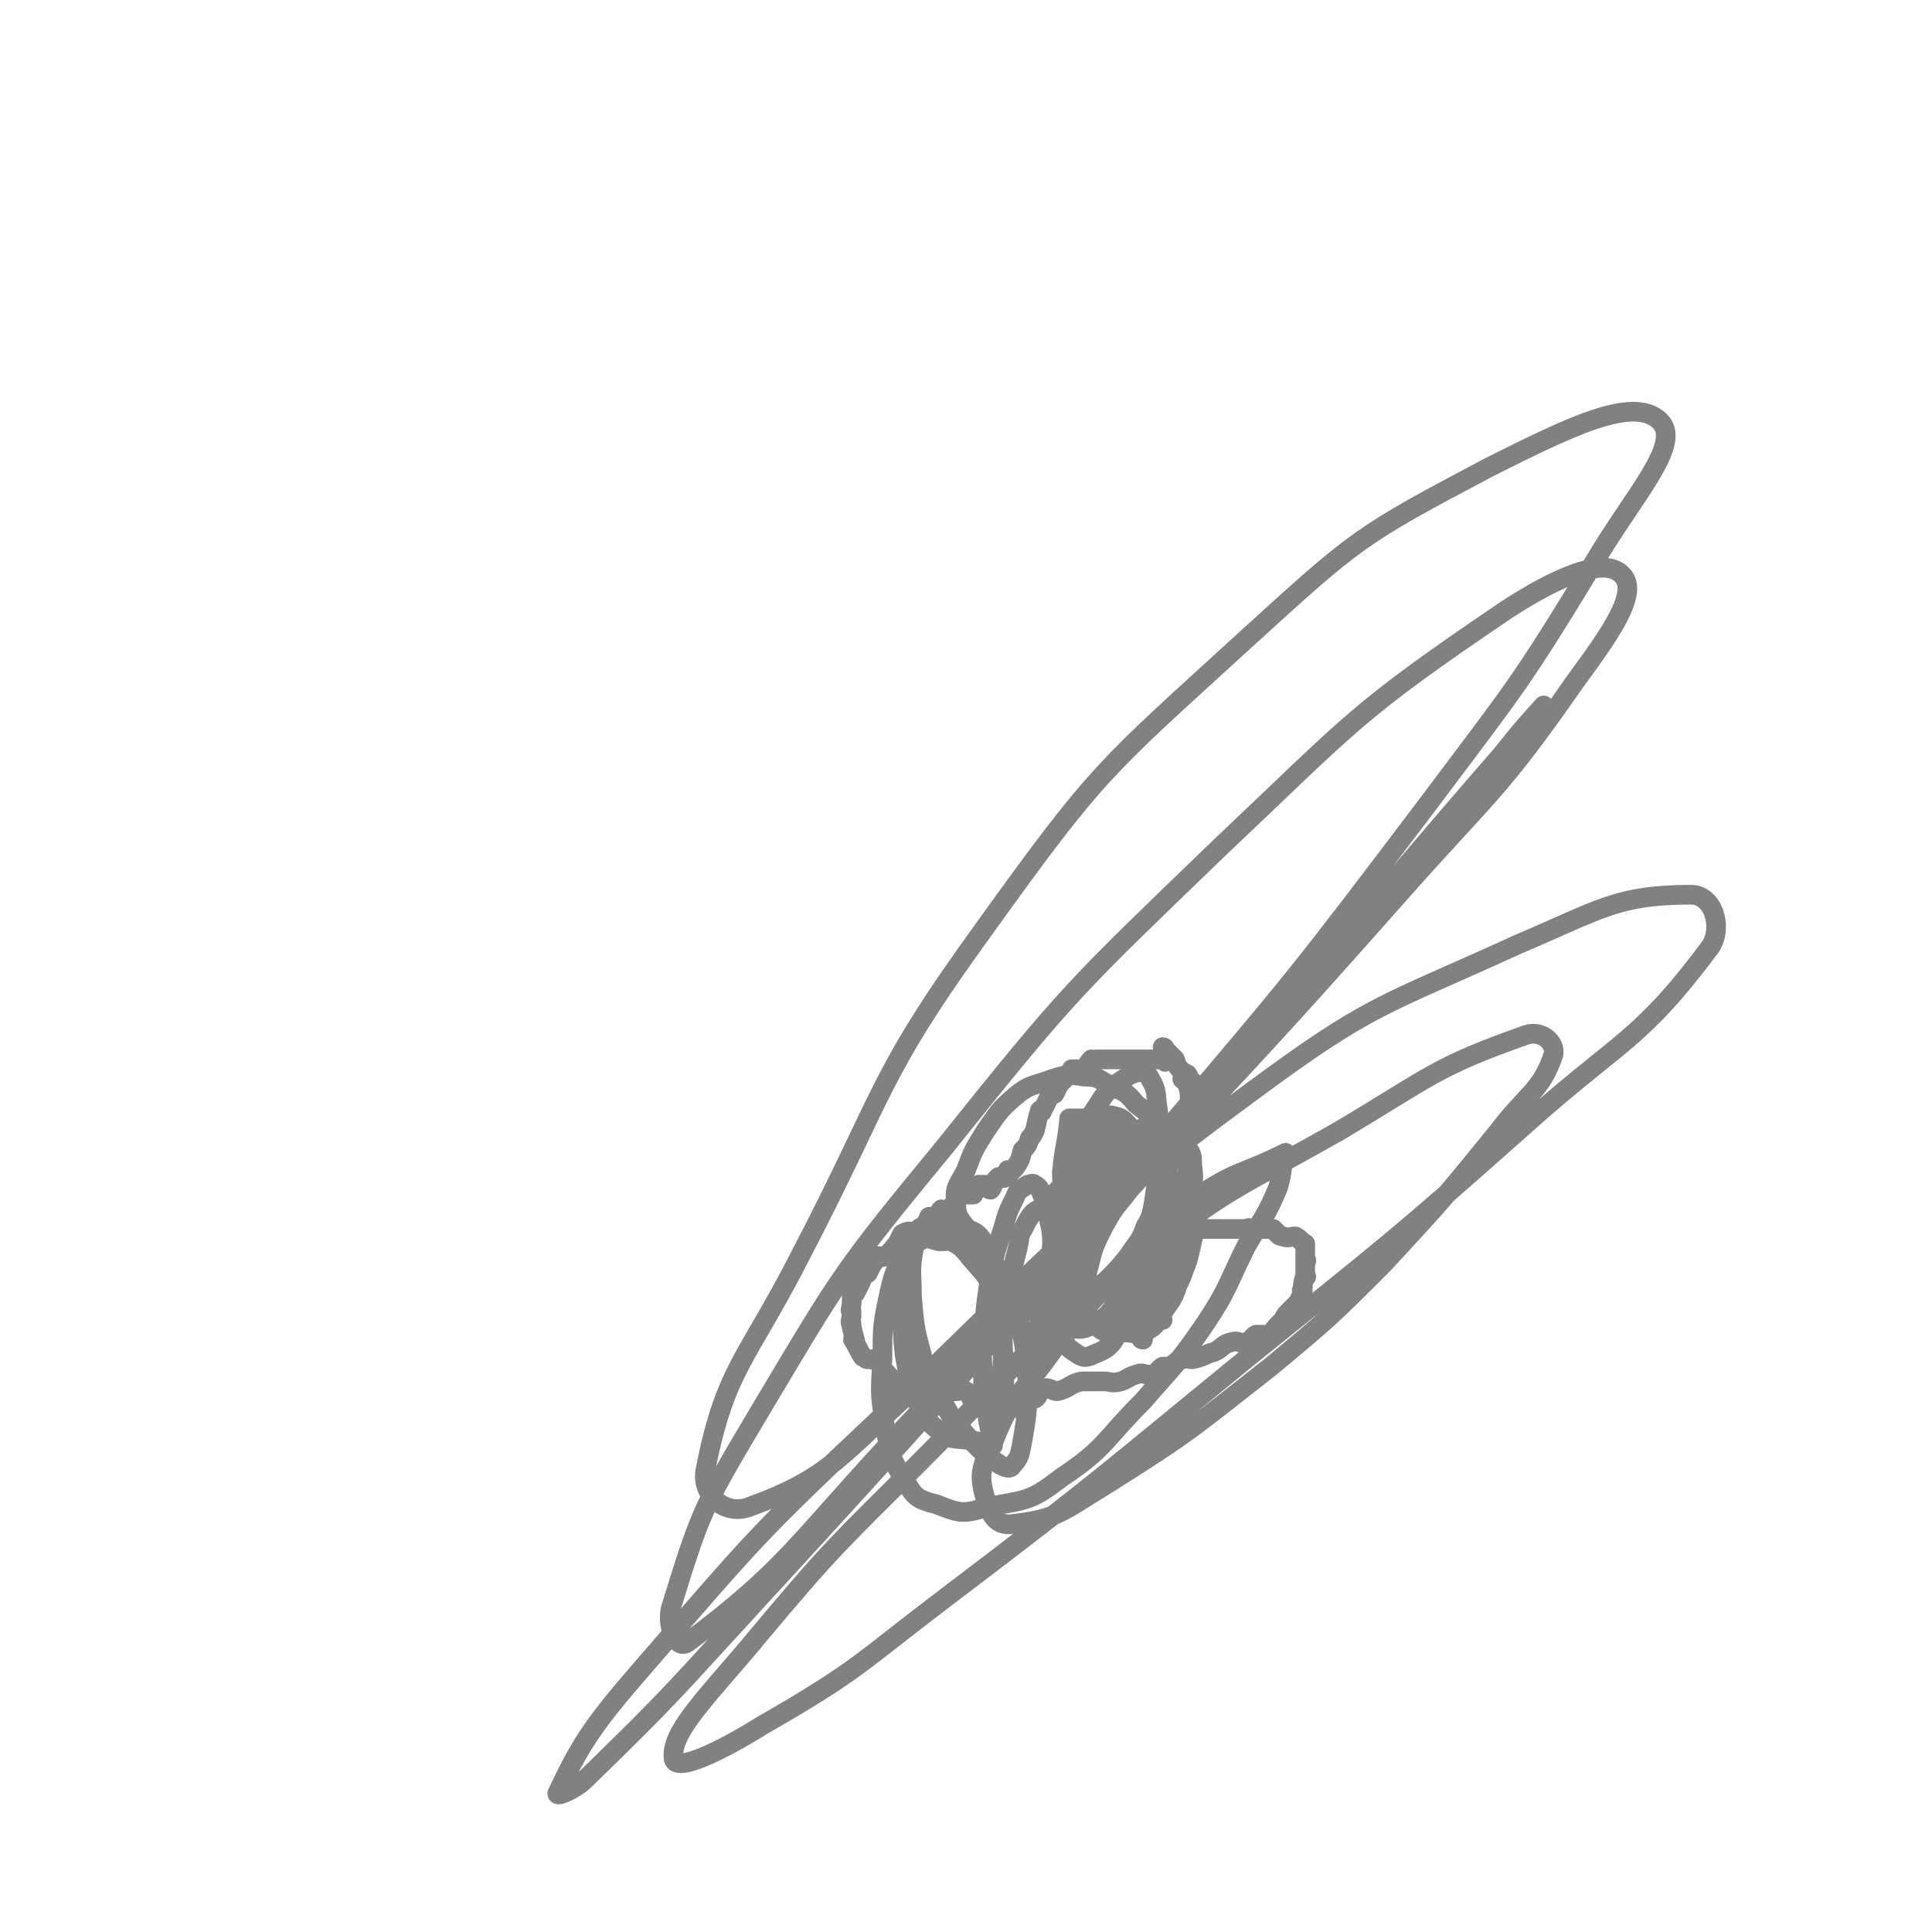 <svg viewBox='0 0 786 786' version='1.1' xmlns='http://www.w3.org/2000/svg' xmlns:xlink='http://www.w3.org/1999/xlink'><g fill='none' stroke='#808282' stroke-width='8' stroke-linecap='round' stroke-linejoin='round'><path d='M474,432c0,0 0,-1 -1,-1 0,0 1,0 1,0 0,0 0,0 0,0 0,1 0,0 -1,0 0,0 1,0 1,0 0,0 0,0 0,0 0,1 0,0 -1,0 0,0 1,0 1,0 0,0 0,0 0,0 0,1 0,0 -1,0 0,0 1,0 1,0 0,0 0,0 0,0 -2,0 -2,0 -3,0 -3,0 -3,0 -5,0 -4,0 -4,0 -8,0 -2,0 -2,0 -5,0 -2,0 -2,0 -4,0 0,0 0,0 0,0 -1,0 -1,0 -3,0 0,0 0,0 0,0 1,1 0,0 0,0 0,0 1,0 0,0 0,1 -1,0 -2,0 -2,2 -2,4 -4,5 -1,1 -1,-1 -1,-1 0,0 0,0 0,0 -1,0 -1,0 -3,0 0,0 0,0 0,0 -1,2 -1,2 -3,4 0,0 0,0 0,0 -1,1 -1,1 -2,2 0,0 0,0 0,0 -1,2 -1,2 -2,4 0,0 0,0 0,0 0,0 -1,-1 -1,-1 -1,1 -1,2 -2,4 0,0 0,0 0,0 -1,2 -1,2 -2,4 0,0 0,0 0,0 0,1 -1,-1 -1,0 -1,3 -1,4 -2,8 0,0 0,0 0,0 -1,2 -1,2 -2,3 0,0 0,0 0,0 -1,3 -1,3 -3,5 0,0 0,0 0,0 -1,4 -1,4 -3,7 0,0 0,0 0,0 -1,1 -1,1 -2,2 0,0 0,0 0,0 0,0 -1,0 -1,-1 0,0 1,1 1,1 -1,1 -1,2 -2,2 -1,1 -2,-1 -3,0 -2,2 -2,4 -3,5 -1,0 -1,-1 -2,-2 -1,0 -1,0 -3,0 0,0 0,0 0,0 -1,2 -1,2 -2,4 0,0 0,0 0,0 -2,0 -2,0 -4,0 -1,0 -1,0 -1,0 -1,1 -1,1 -2,3 0,0 0,0 0,0 -2,2 -3,3 -5,5 0,0 0,-2 -1,-2 -1,1 -1,2 -3,4 0,0 0,0 0,0 -1,0 -1,0 -2,-1 0,0 0,0 0,0 1,1 0,0 0,0 0,0 0,0 0,0 -1,3 -2,3 -3,5 0,0 0,0 0,0 0,0 -1,0 -1,0 0,-1 1,0 1,0 -1,1 -1,1 -2,2 0,0 0,0 0,0 1,0 0,-1 0,-1 -1,0 -1,0 -2,1 0,0 0,0 0,0 0,0 0,-1 -1,-1 -1,0 -1,0 -3,1 0,0 0,0 0,0 -1,2 -1,2 -2,4 0,0 0,0 0,0 -2,2 -2,3 -5,5 -1,1 -2,0 -3,0 0,0 0,0 0,0 -1,2 -1,2 -2,3 0,0 0,0 0,0 -1,2 -1,2 -2,4 0,0 0,0 0,0 0,0 0,-1 -1,-1 -1,2 -1,3 -2,5 0,0 0,0 0,0 -1,2 -1,2 -2,4 0,0 0,0 0,0 0,0 -1,-1 -1,-1 0,0 0,0 1,1 0,0 0,0 0,0 0,0 -1,-1 -1,-1 -1,3 0,4 -1,8 0,0 0,0 0,0 1,1 0,0 0,0 0,0 0,0 0,0 1,3 0,3 0,5 0,0 0,0 0,0 1,1 0,0 0,0 0,0 0,0 0,0 1,4 1,4 2,8 0,0 0,0 0,0 0,0 -1,-1 -1,-1 2,3 2,4 4,7 0,0 0,0 0,0 1,0 1,1 2,1 1,0 2,0 3,0 0,0 0,0 0,0 2,2 2,2 3,4 0,0 0,0 0,0 3,3 3,3 5,6 0,0 0,0 0,0 0,0 -1,-1 -1,-1 1,1 1,3 3,4 1,0 1,0 2,0 2,0 2,0 4,0 1,0 1,0 3,0 3,0 3,0 5,0 2,0 2,0 5,0 2,0 2,0 4,0 2,0 2,-1 4,0 2,1 1,2 3,4 0,0 0,0 0,0 3,-1 3,-1 5,-1 0,0 0,0 0,0 1,0 1,0 2,0 2,0 2,0 4,0 0,0 0,0 0,0 1,0 1,0 2,0 0,0 0,0 0,0 0,0 -1,-1 -1,-1 1,0 1,1 3,1 2,0 2,0 4,0 0,0 0,0 1,0 0,0 0,0 0,0 2,0 3,1 5,0 2,-1 1,-3 3,-4 3,-1 4,1 6,1 5,-1 5,-3 10,-4 4,0 4,0 9,0 3,0 3,1 7,0 3,-1 3,-2 7,-3 2,-1 3,1 6,0 2,0 2,-2 4,-3 2,0 2,0 3,0 0,0 0,0 0,0 3,-2 2,-2 5,-3 2,-1 2,0 4,0 5,-1 5,-2 9,-3 4,-2 3,-3 7,-4 3,-1 3,1 6,0 2,0 2,-2 4,-3 2,0 2,0 4,0 1,0 1,1 1,0 2,-1 2,-2 4,-4 0,0 0,0 0,0 1,-1 1,-1 2,-2 0,0 0,0 0,0 1,-2 1,-2 2,-3 0,0 0,0 0,0 2,-2 2,-2 4,-4 1,-2 1,-2 2,-4 0,0 0,0 0,0 0,0 0,-1 0,-1 -1,0 0,0 0,1 0,0 0,0 0,0 0,0 0,-1 0,-1 -1,0 0,0 0,1 0,0 0,0 0,0 0,0 0,0 0,-1 0,-3 0,-3 1,-6 0,0 0,0 0,0 1,1 0,0 0,0 0,0 0,0 0,0 0,0 0,0 0,0 1,1 0,0 0,0 0,-3 0,-3 0,-6 0,0 0,0 0,0 1,0 0,-1 0,-1 0,0 0,1 0,1 0,0 0,0 0,0 1,0 0,-1 0,-1 0,0 0,1 0,1 0,0 0,0 0,0 1,0 0,0 0,-1 0,-2 0,-3 0,-6 0,0 0,0 0,0 -2,-1 -2,-2 -4,-3 -2,0 -3,1 -5,0 -2,0 -2,-1 -3,-2 -1,0 -1,-1 -1,-1 -2,0 -3,0 -5,0 0,0 0,0 -1,0 -2,0 -2,0 -3,0 0,0 0,0 0,0 0,0 0,0 -1,0 0,-1 0,0 -1,0 -2,0 -2,0 -4,0 -1,0 -1,0 -1,0 -2,0 -2,0 -4,0 0,0 0,0 -1,0 -2,0 -2,0 -4,0 -1,0 -1,0 -3,0 -1,0 -1,0 -1,0 0,0 0,0 0,0 0,0 0,0 -1,0 -1,-1 -1,0 -2,0 0,0 0,0 0,0 -1,0 -1,0 -2,0 0,0 0,0 0,0 0,0 -1,0 -1,0 0,-1 1,0 1,0 0,0 0,0 0,0 0,0 -1,0 -1,0 0,-1 1,0 1,0 0,0 0,0 0,0 0,0 -1,0 -1,0 0,-1 1,0 1,0 0,0 0,0 0,0 0,0 -1,0 -1,0 0,-1 1,0 1,0 0,0 0,0 0,0 0,0 -1,0 -1,0 0,-1 1,0 1,0 0,0 0,0 0,0 0,0 -1,0 -1,0 0,-1 1,0 1,0 0,0 0,0 0,0 -1,-3 -1,-3 -1,-6 0,0 0,0 0,0 0,0 -1,-1 -1,-1 0,0 0,0 1,1 0,0 0,0 0,0 0,-5 0,-5 0,-10 0,0 0,0 0,0 0,-3 0,-3 0,-6 0,0 0,0 0,0 0,-2 0,-2 0,-4 0,0 0,0 0,0 0,-3 0,-3 0,-6 0,0 0,0 0,0 0,0 -1,0 -1,0 0,-1 1,0 1,0 0,-4 0,-4 0,-8 0,0 0,0 0,0 0,0 -1,-1 -1,-1 0,0 0,1 1,1 1,-2 1,-3 2,-5 0,0 0,0 0,0 0,0 -1,0 -1,-1 1,-2 2,-2 4,-5 0,0 0,0 0,0 0,1 -1,0 -1,0 0,0 1,1 1,0 0,-2 0,-2 1,-5 0,0 0,0 0,0 0,0 0,0 -1,0 0,0 1,0 1,0 0,0 0,0 0,0 0,0 0,0 -1,0 0,0 1,0 1,0 0,0 0,0 0,0 0,0 0,0 -1,0 0,0 1,0 1,0 0,0 0,0 0,0 0,0 0,0 -1,0 0,0 1,0 1,0 0,0 0,0 0,0 0,0 0,0 -1,0 0,0 1,0 1,0 0,0 0,0 0,0 0,0 0,0 -1,0 0,0 1,0 1,0 0,0 0,0 0,0 0,0 0,0 -1,0 0,0 1,0 1,0 0,0 0,0 0,0 0,0 0,0 -1,0 0,0 1,0 1,0 0,0 0,0 0,0 0,0 0,0 -1,0 0,0 1,0 1,0 0,0 0,0 0,0 0,0 0,0 -1,0 0,0 1,0 1,0 0,0 0,0 0,0 0,0 0,0 -1,0 0,0 1,0 1,0 0,0 0,0 0,0 0,0 0,0 -1,0 0,0 1,0 1,0 0,0 0,0 0,0 '/><path d='M490,454c0,0 -1,-1 -1,-1 0,0 0,0 0,1 0,0 0,0 0,0 1,0 0,-1 0,-1 0,0 0,0 0,1 0,0 0,0 0,0 1,0 0,-1 0,-1 0,0 0,0 0,1 0,0 0,0 0,0 1,0 0,-1 0,-1 0,0 0,0 0,1 0,0 0,0 0,0 1,0 0,-1 0,-1 0,0 0,0 0,1 0,0 0,0 0,0 1,0 0,-1 0,-1 0,0 0,0 0,1 0,0 0,0 0,0 1,0 0,-1 0,-1 0,0 0,0 0,1 0,0 0,0 0,0 1,0 0,-1 0,-1 0,0 0,1 0,1 1,-3 0,-4 0,-7 0,0 0,0 0,0 1,1 0,0 0,0 0,0 0,0 0,0 0,0 0,0 0,0 1,1 0,0 0,0 0,0 0,0 0,0 0,0 0,0 0,0 1,1 0,0 0,0 0,0 0,0 0,0 0,0 0,0 0,0 1,1 0,0 0,0 0,0 0,0 0,0 0,0 0,0 0,0 1,1 0,0 0,0 0,0 0,0 0,0 0,0 0,0 0,0 -1,-2 -1,-2 -2,-5 0,0 0,0 0,0 0,1 0,0 -1,0 0,0 1,0 1,0 0,0 0,0 0,0 0,1 0,0 -1,0 0,0 1,1 1,0 -1,-1 -2,-2 -4,-4 0,0 0,0 0,0 1,0 0,0 0,-1 0,0 0,1 0,1 0,0 0,0 0,0 1,0 0,0 0,-1 0,0 0,1 0,1 0,0 0,0 0,0 1,0 0,0 0,-1 0,0 1,1 0,1 0,1 -1,1 -2,1 0,0 0,0 0,0 1,1 0,0 0,0 0,0 0,0 0,0 '/><path d='M485,448c0,0 -1,-1 -1,-1 0,0 0,0 0,0 0,0 0,0 0,0 1,1 0,0 0,0 0,0 0,0 0,0 0,0 0,0 0,0 1,1 0,0 0,0 0,0 0,0 0,0 0,0 0,0 0,0 1,1 0,0 0,0 0,0 0,0 0,0 0,0 0,0 0,0 1,1 0,0 0,0 0,0 0,0 0,0 0,0 0,0 0,0 1,1 0,0 0,0 0,0 1,1 0,0 0,-2 0,-3 -1,-6 0,0 0,0 0,0 1,0 0,0 0,-1 -1,-2 -1,-2 -2,-4 0,0 0,0 0,0 -2,-2 -2,-2 -3,-5 0,0 0,0 0,0 -2,-2 -2,-2 -4,-4 0,0 0,0 0,0 0,0 0,-1 -1,-1 0,0 1,0 1,1 0,0 0,0 0,0 0,0 0,-1 -1,-1 0,0 1,0 1,1 0,0 0,0 0,0 '/><path d='M428,520c-1,0 -1,-1 -1,-1 -1,0 0,0 0,0 0,0 0,0 0,0 0,1 0,0 0,0 -1,0 0,0 0,0 '/><path d='M467,461c0,-1 -1,-1 -1,-1 0,-1 0,0 0,0 0,0 0,0 0,0 1,0 0,0 0,0 0,-1 1,0 0,0 -3,2 -3,2 -7,3 -5,2 -5,2 -9,5 -4,3 -4,3 -8,6 -4,3 -4,3 -8,7 -5,4 -5,5 -9,9 -3,3 -4,2 -6,5 -2,3 -2,4 -4,7 0,0 0,0 0,0 -1,8 -2,8 -3,15 0,4 1,4 1,8 0,0 0,0 0,0 0,2 0,3 1,4 4,3 5,4 10,5 6,0 7,-1 13,-4 7,-3 7,-4 13,-9 5,-5 5,-5 9,-10 4,-6 5,-6 7,-12 3,-5 3,-6 4,-12 1,-7 0,-7 0,-15 0,-6 2,-7 0,-13 -2,-6 -3,-6 -8,-10 -4,-5 -5,-5 -10,-7 -5,-3 -5,-4 -11,-4 -6,-1 -7,-1 -13,1 -8,3 -9,2 -15,7 -7,6 -7,7 -12,14 -5,8 -5,8 -8,16 -3,6 -5,7 -4,13 0,7 2,7 6,13 3,7 4,7 7,14 4,5 3,7 7,11 5,5 6,4 12,7 7,3 7,5 14,6 7,2 7,-1 14,-2 5,0 6,2 11,0 5,-1 5,-2 9,-7 4,-5 3,-6 5,-12 3,-5 3,-5 4,-11 1,-7 1,-7 0,-14 0,-6 0,-6 -2,-13 -2,-7 -1,-8 -4,-13 -4,-5 -5,-4 -10,-7 -4,-4 -4,-6 -9,-7 -3,-1 -3,1 -7,1 -3,1 -3,0 -6,0 -3,0 -3,0 -5,0 0,0 0,0 0,0 -1,11 -2,11 -3,22 0,6 1,9 1,12 '/><path d='M473,537c0,0 -1,-1 -1,-1 0,0 0,1 1,1 0,0 0,0 0,0 0,0 -1,0 -1,-1 3,-6 5,-6 7,-13 3,-6 3,-7 4,-13 1,-9 0,-9 0,-18 0,-8 1,-8 0,-16 0,-5 0,-5 -3,-10 -1,-3 -1,-4 -3,-6 -2,-1 -2,0 -5,0 -2,0 -3,-1 -5,0 -6,2 -6,2 -11,5 -5,4 -5,4 -8,9 -4,7 -3,8 -6,16 -2,7 -2,8 -4,16 -1,7 -2,7 -1,14 1,6 1,6 4,12 3,5 3,6 7,9 3,2 4,0 8,1 5,0 5,1 9,0 5,-2 5,-3 8,-8 5,-7 4,-7 7,-15 3,-8 3,-8 4,-16 1,-6 0,-6 0,-13 1,-5 1,-5 0,-10 0,-4 0,-4 -1,-7 0,0 0,0 0,0 -4,-1 -4,-3 -7,-2 -5,1 -5,2 -8,5 -6,4 -6,4 -10,10 -5,6 -5,6 -9,13 -4,8 -4,8 -6,16 -2,7 -1,7 -1,14 0,4 -2,5 0,8 2,2 4,1 8,1 4,1 4,1 8,0 5,-1 6,0 10,-3 6,-4 7,-5 10,-12 5,-8 5,-9 7,-18 2,-8 0,-9 0,-17 0,-7 1,-8 0,-14 0,-4 0,-5 -3,-8 -1,-1 -2,-1 -4,-1 -4,-1 -5,-2 -8,0 -7,3 -6,4 -12,9 -6,6 -6,6 -11,13 -6,8 -6,9 -9,18 -4,9 -4,10 -5,20 -1,9 -2,9 0,18 0,4 1,5 4,7 3,2 4,3 8,1 5,-2 7,-3 10,-9 6,-12 5,-13 9,-25 3,-13 4,-13 6,-25 2,-8 1,-9 2,-17 1,-5 2,-5 1,-10 -1,-4 -1,-6 -4,-7 -3,-1 -4,2 -8,2 -5,1 -5,-2 -10,0 -5,2 -5,3 -9,7 -4,6 -4,7 -7,14 -3,7 -3,7 -4,15 -1,8 -1,9 -1,17 0,7 0,7 2,14 1,4 1,6 4,8 3,3 4,1 9,2 5,0 6,2 10,0 5,-4 6,-5 9,-12 5,-14 4,-15 7,-30 2,-13 2,-13 2,-26 0,-9 -1,-9 -2,-18 -1,-6 0,-7 -3,-12 -1,-2 -2,-3 -4,-3 -5,1 -5,2 -10,5 -5,4 -5,5 -9,11 -5,7 -5,8 -8,16 -4,10 -4,10 -6,20 -2,9 -2,10 -3,19 -1,7 -1,8 0,15 0,5 -1,6 2,11 2,3 3,3 7,4 4,2 5,3 8,1 6,-2 6,-4 10,-9 4,-7 3,-8 7,-16 3,-7 3,-7 5,-14 2,-7 2,-7 3,-14 1,-6 1,-6 1,-12 0,-5 0,-5 0,-9 0,0 0,0 0,0 -6,-1 -6,-2 -11,-2 -5,-1 -7,-3 -10,0 -6,6 -4,9 -8,18 -5,10 -5,10 -8,20 -3,11 -2,11 -3,22 -1,8 -1,9 -1,16 '/><path d='M465,545c0,0 -1,-1 -1,-1 0,0 0,1 1,1 1,-8 1,-9 3,-18 2,-10 2,-10 4,-21 1,-10 1,-10 1,-20 0,-5 0,-5 0,-10 0,-2 0,-2 0,-3 0,0 0,0 0,0 -6,-2 -6,-4 -11,-3 -5,1 -5,2 -9,6 -7,7 -7,7 -11,15 -6,10 -5,10 -10,21 -3,8 -4,8 -6,17 -4,12 -4,12 -6,24 -2,8 -2,8 -3,16 0,2 0,2 -1,5 0,0 0,0 0,0 1,0 0,0 0,-1 3,-12 4,-12 7,-25 2,-12 2,-13 3,-25 1,-9 2,-9 2,-17 0,-7 -1,-7 -2,-14 0,0 0,0 0,0 -1,-3 -1,-3 -2,-6 -1,-2 -1,-3 -3,-4 -1,-1 -2,0 -3,0 -3,2 -4,2 -5,5 -3,6 -3,6 -5,13 -3,9 -3,9 -5,18 -2,13 -2,13 -3,27 -1,9 0,9 0,19 1,7 1,7 2,14 1,5 1,5 2,10 0,0 0,0 0,0 1,-8 1,-8 2,-17 1,-11 2,-11 2,-22 0,-10 -1,-10 -2,-20 -1,-8 -1,-8 -2,-15 -2,-5 -1,-5 -4,-9 -2,-3 -3,-4 -7,-5 -3,-1 -3,0 -6,0 -3,0 -3,0 -6,0 -3,0 -3,-1 -5,0 -3,2 -4,3 -4,7 -2,10 -1,10 -1,20 1,12 1,13 4,24 2,10 3,10 8,18 5,10 6,10 13,18 5,5 5,5 11,9 2,1 4,2 5,0 3,-3 3,-5 4,-10 2,-12 2,-12 2,-24 -1,-14 -1,-14 -4,-28 -2,-9 -2,-10 -8,-18 -4,-6 -5,-6 -12,-10 -5,-2 -6,-1 -12,-1 -4,-1 -5,-2 -8,0 -3,2 -2,4 -4,9 -2,8 -2,8 -2,17 -1,10 -1,10 0,20 2,10 1,10 5,19 3,7 4,8 10,13 4,3 6,2 12,3 3,0 5,2 7,0 4,-3 4,-5 5,-12 2,-13 2,-13 1,-26 0,-10 0,-11 -3,-20 -3,-9 -4,-9 -10,-16 -4,-5 -4,-5 -10,-8 -4,-3 -5,-5 -9,-4 -4,1 -4,3 -7,8 -4,8 -5,8 -7,17 -3,14 -3,14 -3,28 -1,14 -1,14 1,27 2,11 2,13 8,22 4,7 5,8 13,10 10,4 11,4 21,1 16,-3 17,-2 30,-12 18,-12 17,-15 33,-31 13,-15 14,-15 25,-31 10,-15 9,-16 17,-32 7,-12 8,-12 13,-24 2,-7 1,-7 3,-14 0,0 0,0 0,0 -18,9 -20,7 -36,18 -19,14 -18,16 -34,33 -15,16 -15,16 -28,34 -12,16 -14,15 -21,33 -5,10 -6,13 -3,23 2,6 4,11 11,10 18,-2 20,-5 38,-16 35,-22 35,-23 67,-48 24,-20 24,-20 46,-42 24,-26 24,-26 46,-53 12,-16 18,-17 23,-32 1,-5 -5,-10 -11,-8 -37,13 -39,17 -76,39 -44,25 -46,23 -85,55 -46,36 -44,38 -86,80 -34,34 -35,34 -66,71 -19,23 -35,38 -34,49 0,7 20,-3 36,-13 40,-23 39,-25 76,-53 62,-47 62,-48 122,-97 57,-46 58,-46 112,-94 39,-35 47,-34 76,-73 5,-8 1,-21 -8,-21 -30,0 -37,6 -70,20 -57,26 -60,24 -110,61 -80,59 -77,63 -150,132 -51,48 -51,49 -97,102 -20,23 -25,31 -34,50 -2,3 7,-1 11,-5 36,-35 36,-36 70,-73 68,-74 68,-75 135,-149 63,-69 64,-68 125,-137 38,-43 41,-42 73,-88 14,-19 26,-36 19,-43 -7,-8 -27,1 -47,14 -62,42 -62,45 -117,97 -59,57 -60,57 -112,122 -42,51 -42,52 -76,109 -22,37 -23,39 -35,78 -2,7 2,18 7,14 40,-30 44,-40 84,-83 56,-59 55,-59 107,-121 57,-67 57,-67 110,-137 36,-48 37,-48 68,-99 16,-27 36,-48 26,-57 -11,-10 -37,3 -69,19 -53,28 -54,29 -99,70 -58,53 -60,53 -106,117 -45,62 -40,66 -76,135 -21,41 -30,45 -38,86 -2,10 8,19 18,15 33,-12 37,-21 68,-49 55,-48 54,-49 104,-103 69,-75 67,-77 134,-154 8,-10 8,-10 17,-20 '/></g>
</svg>